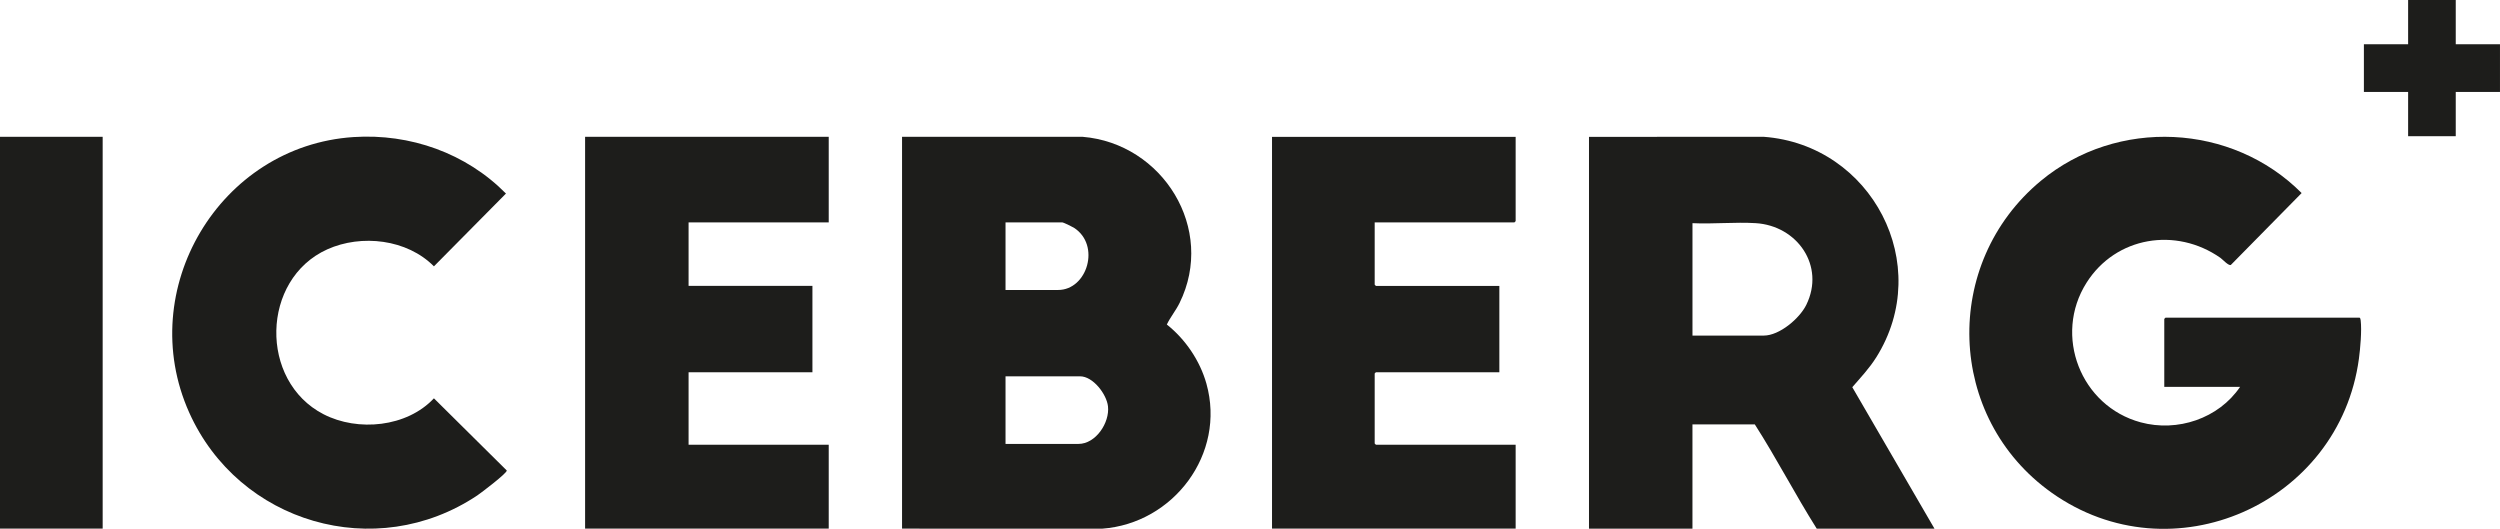 <svg xmlns="http://www.w3.org/2000/svg" width="104" height="22" viewBox="0 0 104 22" fill="none"><g clip-path="url(#clip0_143_175)"><path d="M102.159 1.841V0H100.178V1.841H98.338V3.825H100.178V5.666H102.159V3.825H103.999V1.841H102.159Z" fill="#1D1D1B"></path><path d="M98.153 13.215H90.085C90.082 13.215 90.034 13.262 90.034 13.266V16.095H93.187C92.292 17.412 90.583 17.983 89.052 17.569C86.557 16.894 85.41 13.956 86.8 11.761C88.017 9.839 90.522 9.433 92.37 10.727C92.462 10.792 92.705 11.064 92.803 11.022L95.748 8.031C92.848 5.12 88.07 4.895 84.899 7.523C80.766 10.95 80.962 17.378 85.345 20.494C90.351 24.052 97.32 20.95 98.131 14.922C98.189 14.489 98.254 13.752 98.205 13.332C98.201 13.298 98.19 13.216 98.153 13.216L98.153 13.215Z" fill="#1D1D1B"></path><path d="M24.34 21.991H34.475V18.501H28.645V15.485H33.797V11.893H28.645V9.251H34.475V5.692H24.34V21.991Z" fill="#1D1D1B"></path><path d="M52.916 21.991H63.051V18.501H57.238C57.234 18.501 57.187 18.454 57.187 18.45V15.536C57.187 15.533 57.234 15.485 57.238 15.485H62.373V11.894H57.238C57.234 11.894 57.187 11.847 57.187 11.843V9.251H63.001C63.004 9.251 63.051 9.204 63.051 9.2V5.693H52.916V21.992V21.991Z" fill="#1D1D1B"></path><path d="M13.457 17.231C10.775 15.849 10.855 11.618 13.615 10.373C15.038 9.732 16.937 9.951 18.051 11.08L21.048 8.052C19.391 6.371 17.064 5.547 14.705 5.702C9.127 6.07 5.581 12.048 7.869 17.158C9.93 21.762 15.626 23.434 19.855 20.61C20.02 20.499 21.101 19.678 21.082 19.573L18.051 16.57C16.928 17.771 14.889 17.97 13.457 17.231Z" fill="#1D1D1B"></path><path d="M4.271 5.692H0V21.991H4.271V5.692Z" fill="#1D1D1B"></path><path d="M48.54 13.5C48.687 13.192 48.915 12.919 49.069 12.606C50.589 9.519 48.368 5.965 45.035 5.691L37.525 5.692V21.991L45.849 21.993C48.817 21.776 51.006 18.881 50.187 15.96C49.918 15.004 49.313 14.113 48.54 13.5V13.5ZM41.83 9.251H44.186C44.242 9.251 44.605 9.429 44.675 9.474C45.797 10.195 45.232 12.063 44.017 12.063H41.83V9.251ZM44.864 18.467H41.83V15.655H44.932C45.47 15.655 46.034 16.396 46.092 16.901C46.17 17.582 45.587 18.467 44.864 18.467H44.864Z" fill="#1D1D1B"></path><path d="M78.048 14.873C80.484 11.004 77.857 6.025 73.374 5.691L66.102 5.693V21.992H70.406V17.654H73C73.905 19.068 74.681 20.573 75.576 21.992H80.474L77.055 16.107C77.402 15.707 77.764 15.323 78.047 14.873L78.048 14.873ZM75.143 12.68C74.865 13.247 74.028 13.96 73.373 13.96H70.407V9.284C71.267 9.326 72.179 9.231 73.035 9.283C74.769 9.389 75.936 11.062 75.143 12.68Z" fill="#1D1D1B"></path></g><defs><clipPath id="clip0_143_175"><rect width="104" height="22" fill="white"></rect></clipPath></defs></svg>